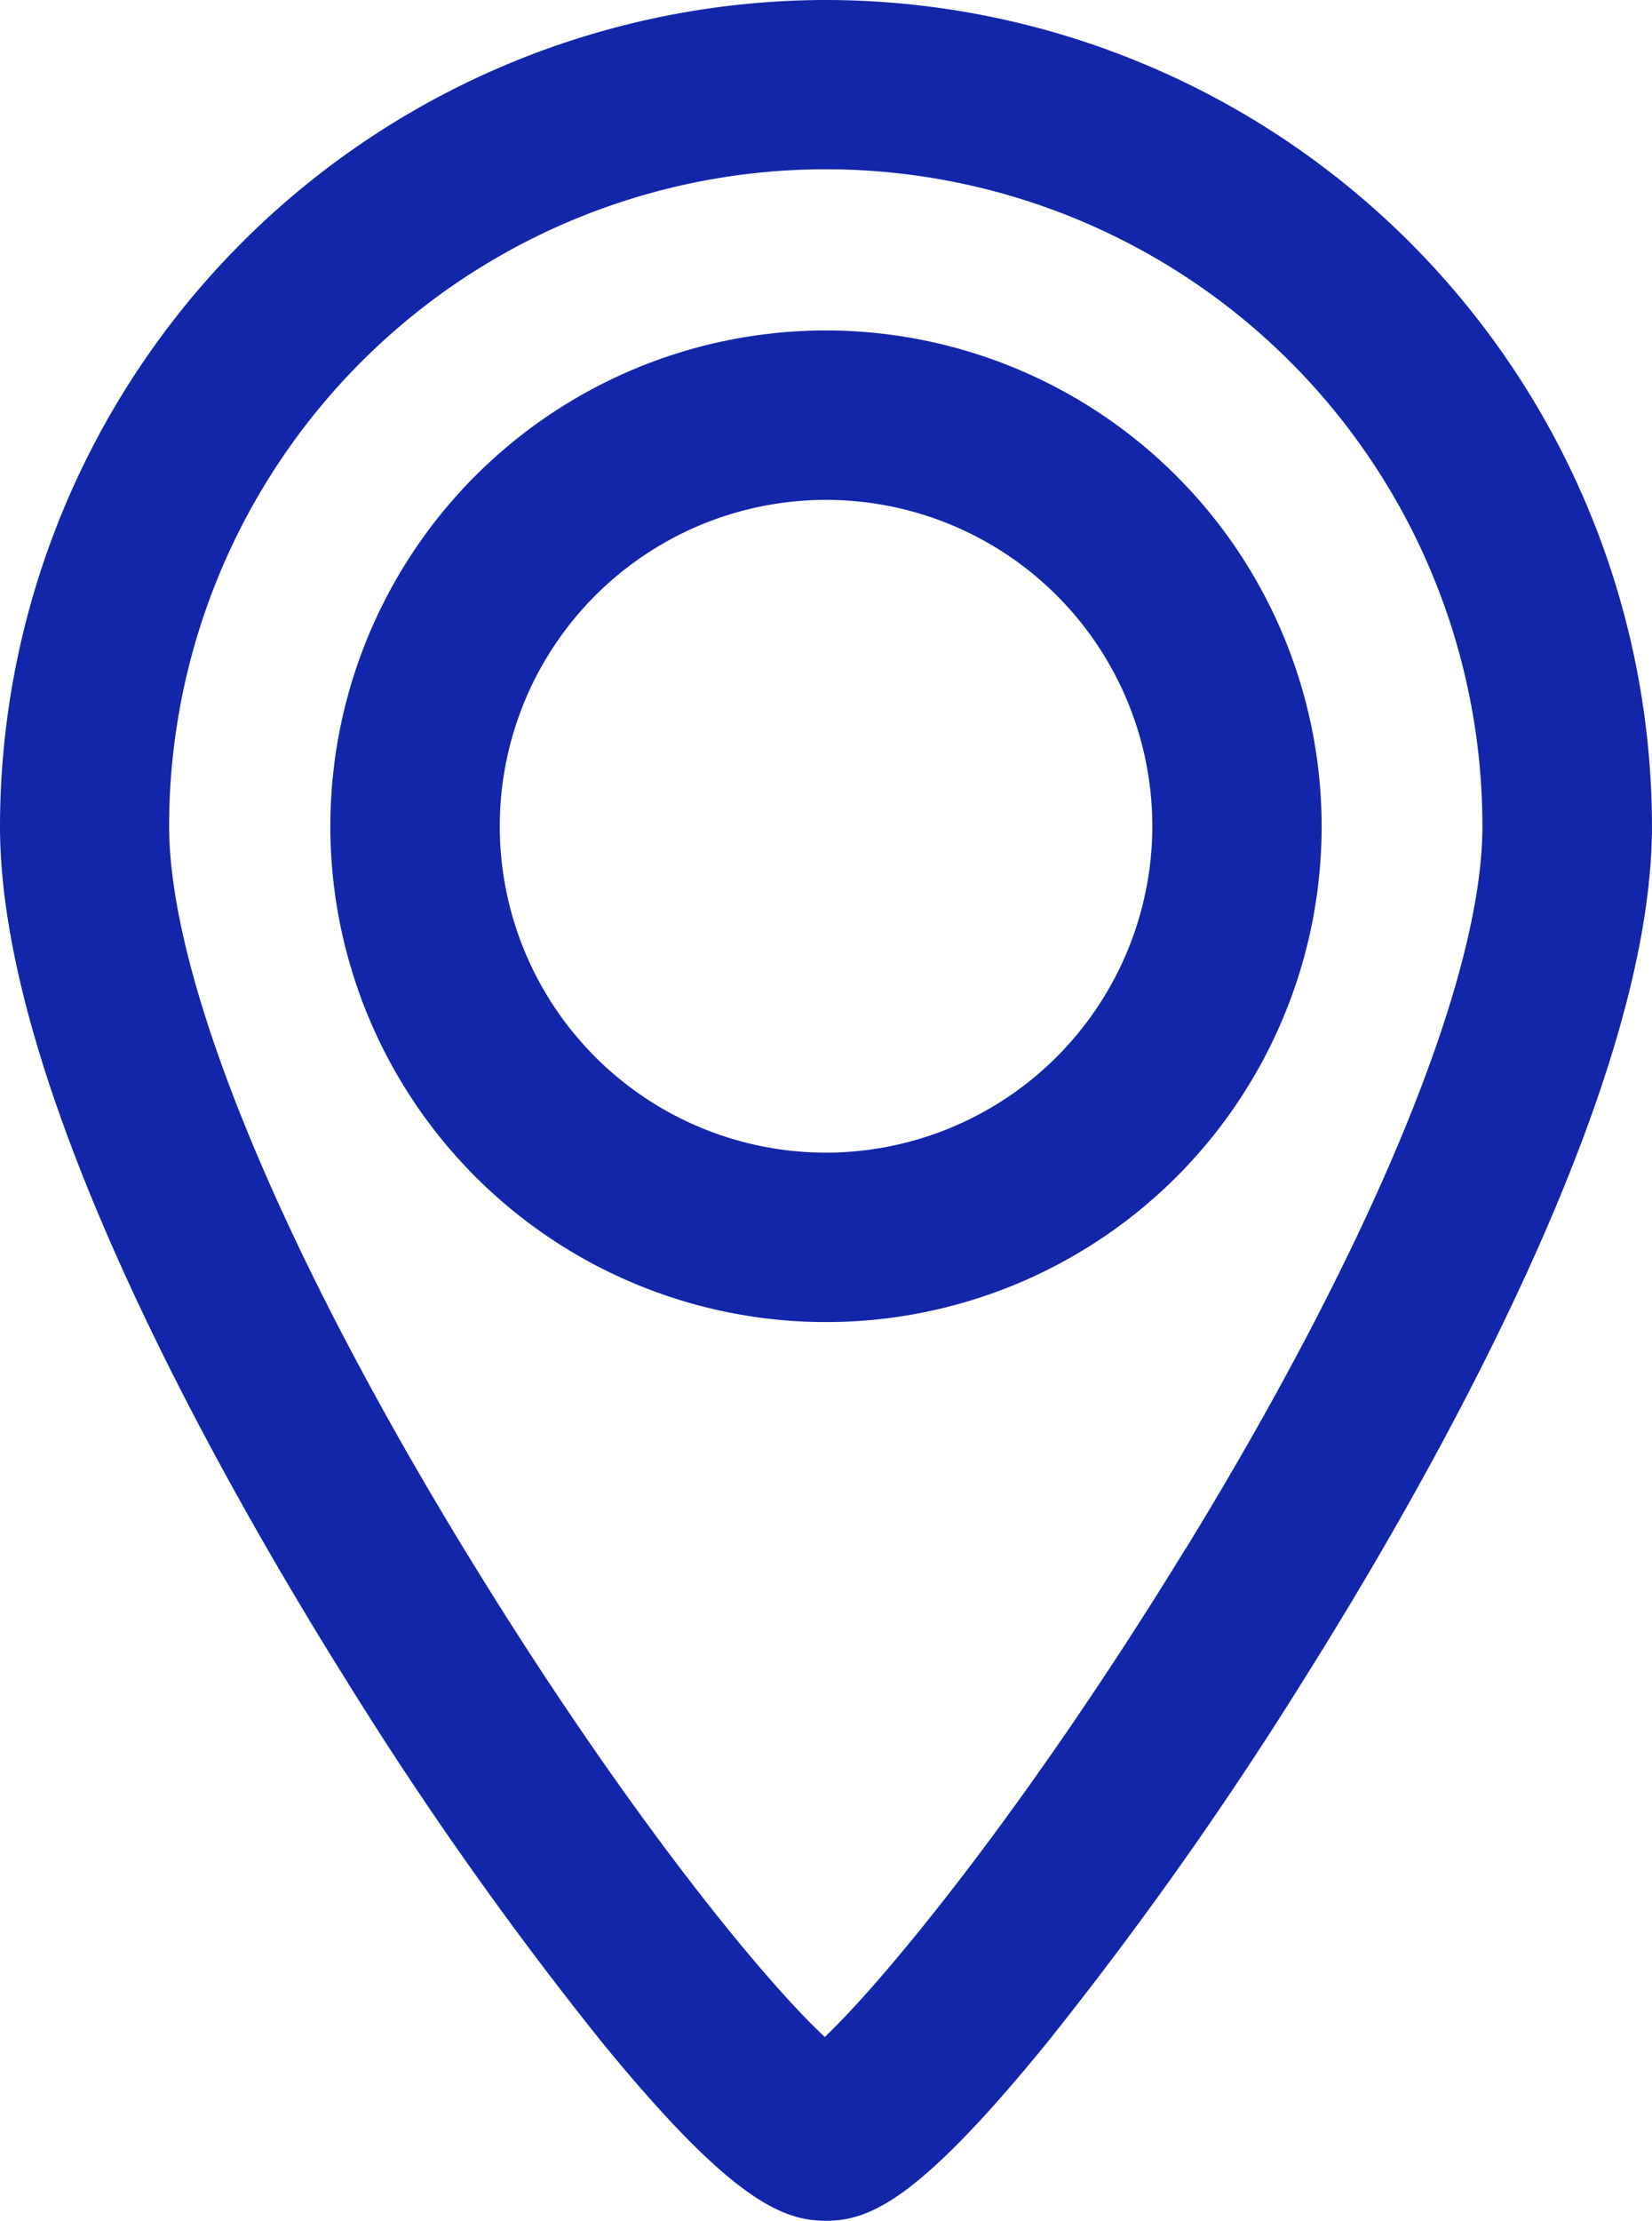 <svg xmlns="http://www.w3.org/2000/svg" width="39.686" height="53.333" viewBox="0 0 39.686 53.333">
  <g id="Grupo_69" data-name="Grupo 69" transform="translate(-32.862 0.5)">
    <path id="Trazado_120" data-name="Trazado 120" d="M83.567,38.8A11.407,11.407,0,1,0,94.974,50.207,11.42,11.42,0,0,0,83.567,38.8Zm0,19.745a8.338,8.338,0,1,1,8.339-8.338A8.348,8.348,0,0,1,83.567,58.545Z" transform="translate(-30.862 -30.864)" fill="#1226aa" stroke="#1226aa" stroke-width="1"/>
    <path id="Trazado_121" data-name="Trazado 121" d="M52.7,0A19.365,19.365,0,0,0,33.362,19.343c0,6.151,5.159,15.315,8.233,20.23a87.755,87.755,0,0,0,6.122,8.665c3.089,3.779,4.194,4.095,4.988,4.095s1.849-.316,4.928-4.1a90.36,90.36,0,0,0,6.125-8.661c3.1-4.927,8.289-14.107,8.289-20.233A19.365,19.365,0,0,0,52.7,0Zm8.926,37.186c-3.967,6.44-7.61,10.791-8.945,11.9-1.342-1.077-4.925-5.325-8.948-11.882-4.645-7.571-7.308-14.082-7.308-17.864a16.274,16.274,0,1,1,32.549,0C68.979,23.1,66.3,29.606,61.631,37.186Z" fill="#1226aa" stroke="#1226aa" stroke-width="1"/>
  </g>
</svg>
